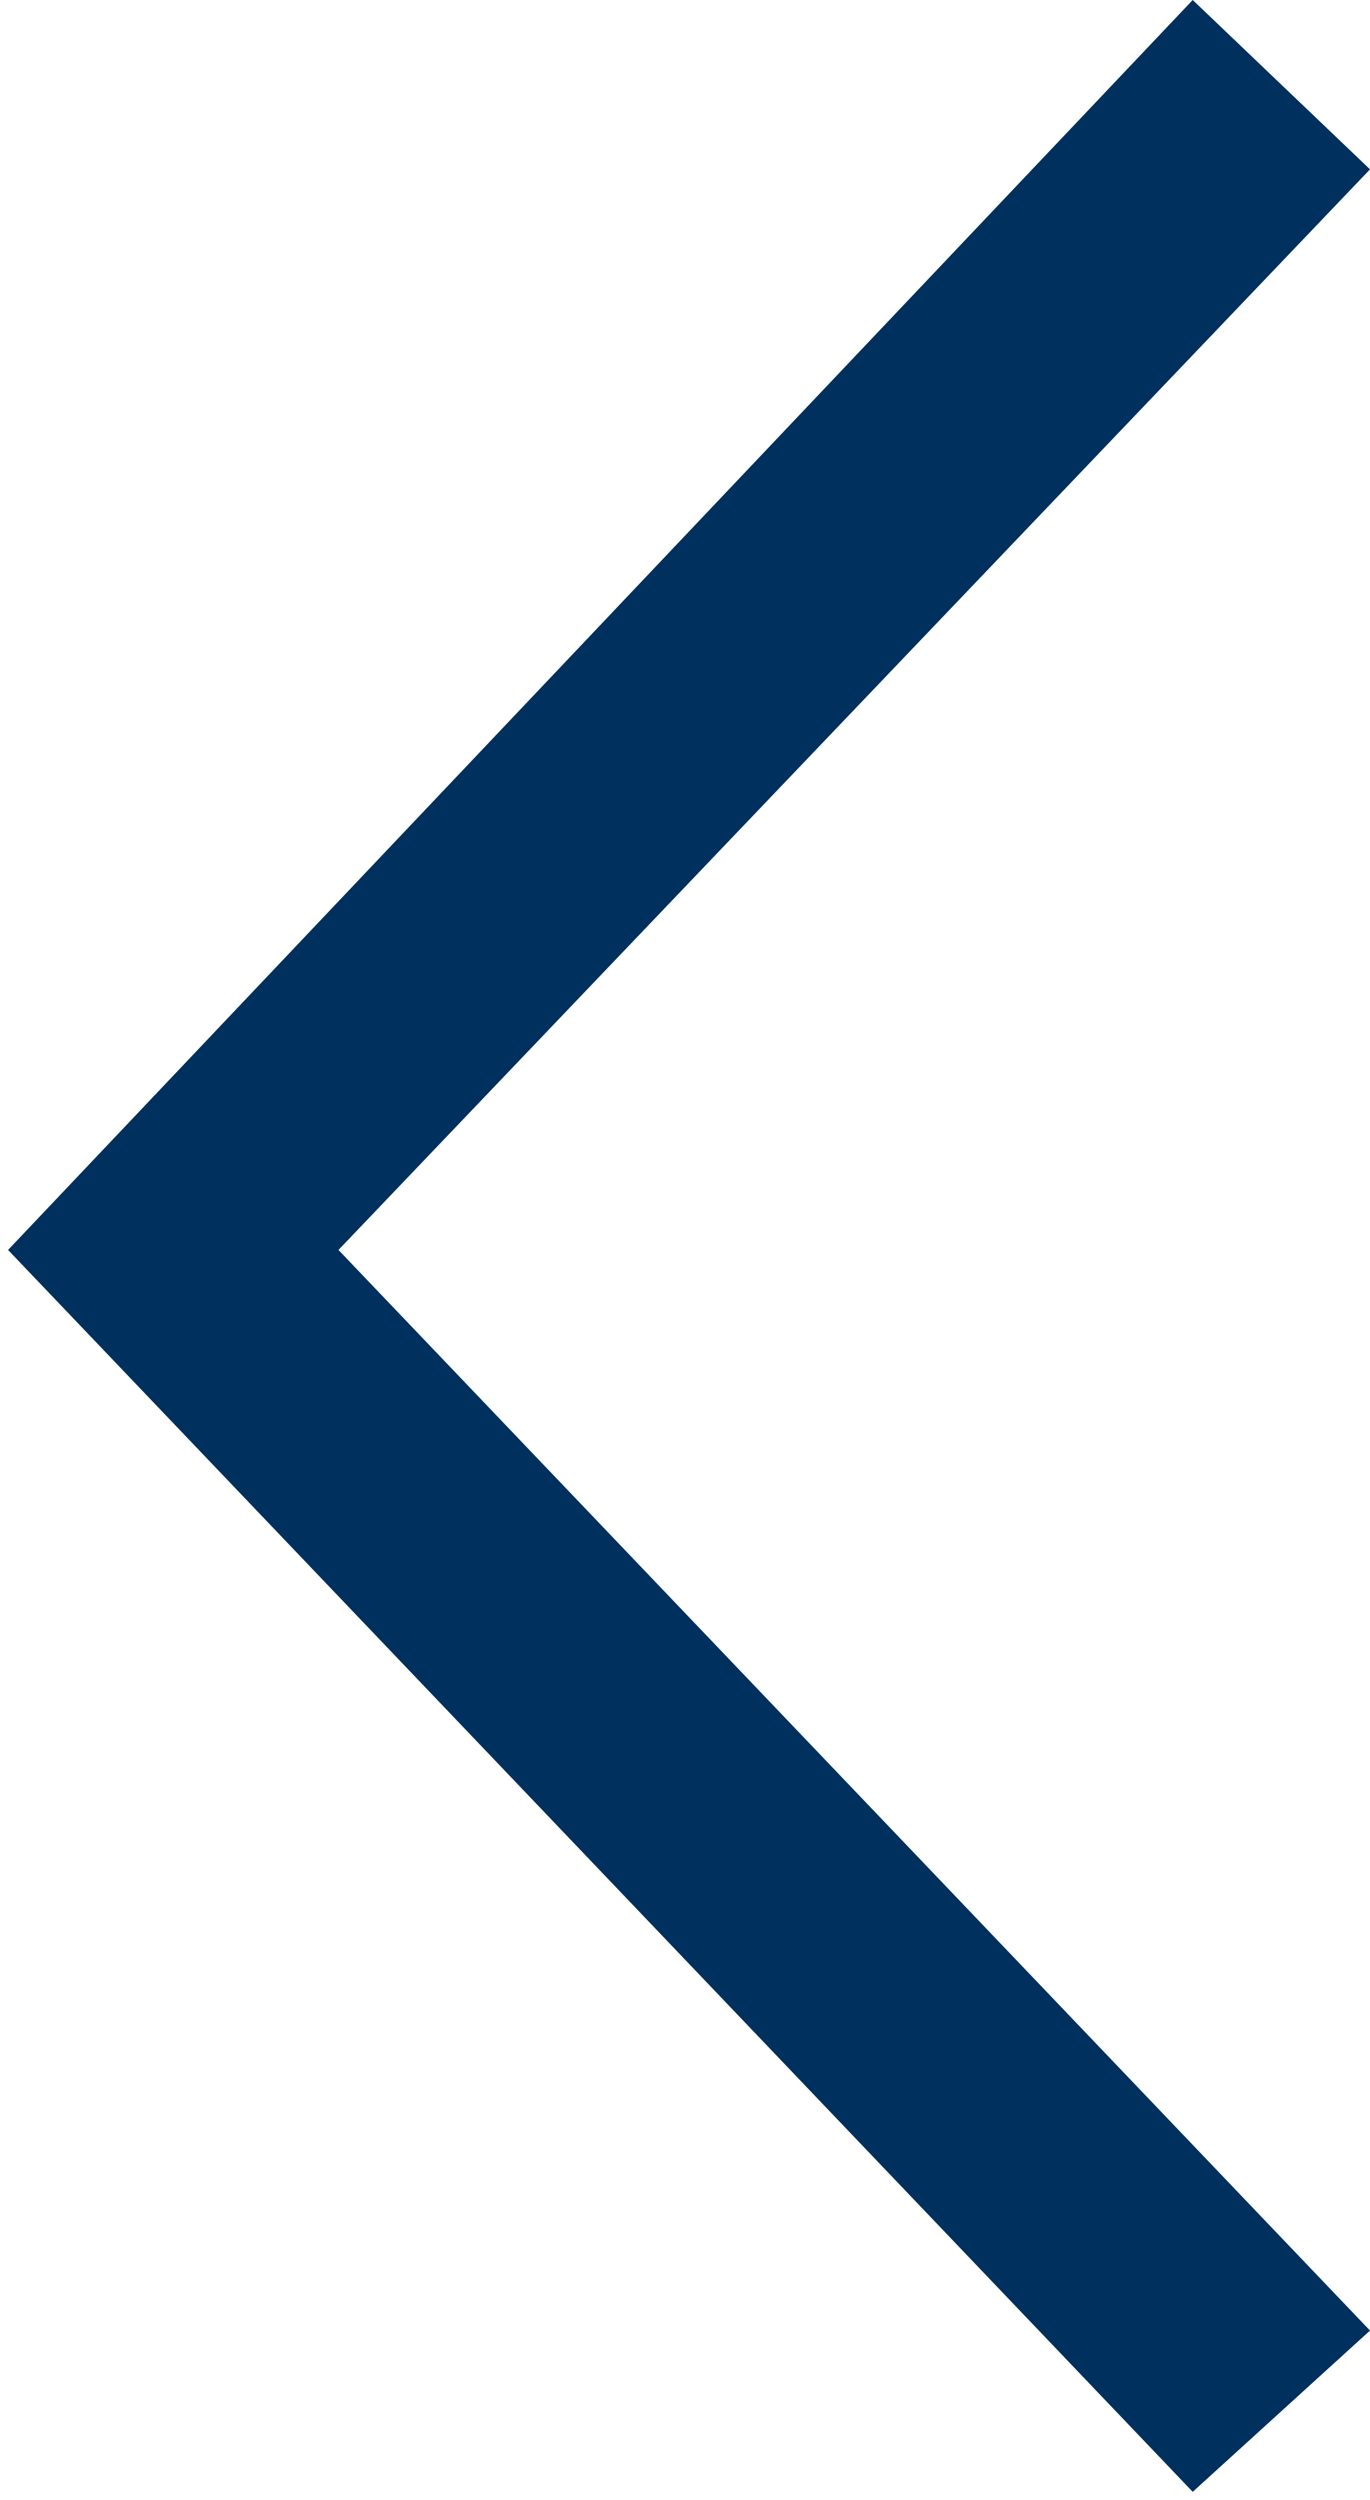 <?xml version="1.0" encoding="utf-8"?>
<!-- Generator: Adobe Illustrator 18.1.1, SVG Export Plug-In . SVG Version: 6.00 Build 0)  -->
<svg version="1.1" id="Ebene_1" xmlns="http://www.w3.org/2000/svg" xmlns:xlink="http://www.w3.org/1999/xlink" x="0px" y="0px"
	 width="17px" height="31px" viewBox="0 0 17 31" style="enable-background:new 0 0 17 31;" xml:space="preserve">
<style type="text/css">
	.st0{fill:#00305E;}
</style>
<g>
	<polygon class="st0" points="14.8,0 17,2.1 4.2,15.5 17,28.9 14.8,30.9 0.1,15.5 	"/>
</g>
</svg>
